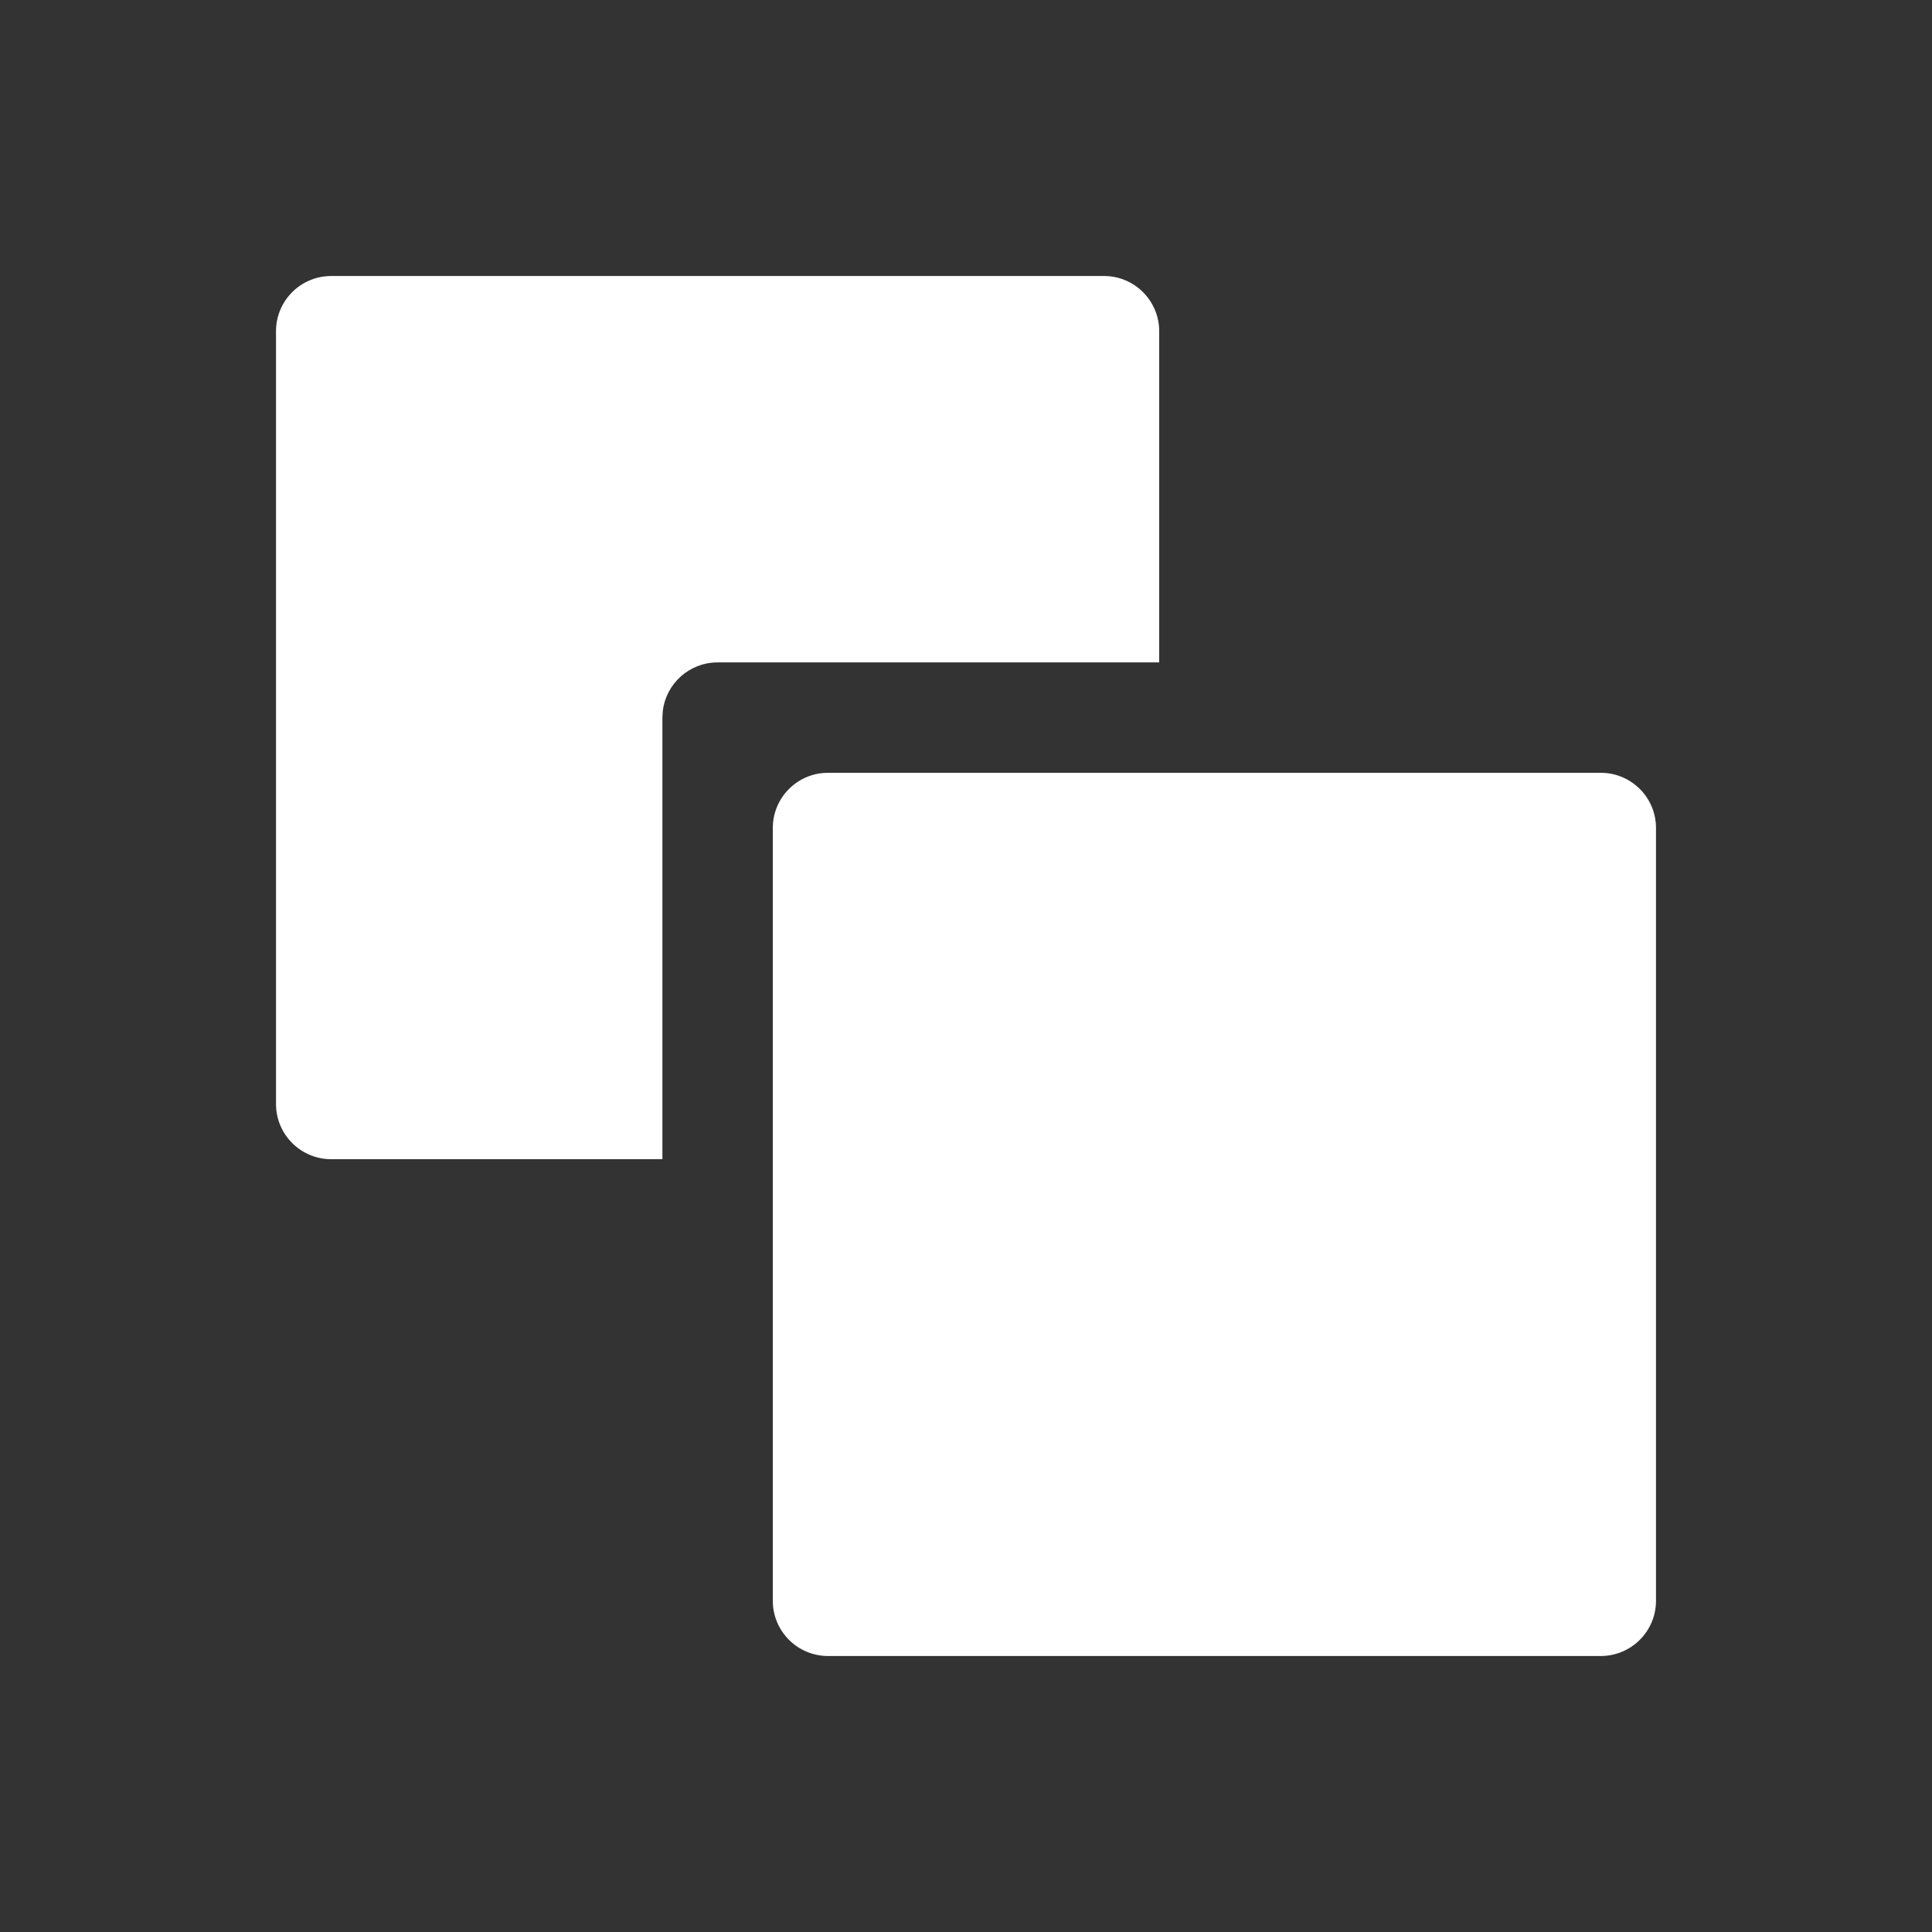 <?xml version="1.0" encoding="UTF-8"?>
<svg width="35px" height="35px" viewBox="0 0 35 35" version="1.1" xmlns="http://www.w3.org/2000/svg" xmlns:xlink="http://www.w3.org/1999/xlink">
    <rect x="0" y="0" width="35" height="35" fill="#333333" stroke="none"/>
    <!-- Generator: Sketch 59.1 (86144) - https://sketch.com -->
    <title>icon_sub_screen_recording</title>
    <desc>Created with Sketch.</desc>
    <g id="icon_sub_screen_recording" stroke="none" stroke-width="1" fill="none" fill-rule="evenodd">
        <g id="Group-36" transform="translate(1, 1)">
            <rect id="Rectangle" fill="#000000" fill-rule="nonzero" opacity="0" x="0.5" y="0.5" width="32" height="32"></rect>
            <path d="M28,13 C28.552,13 29,13.448 29,14 L29,28 C29,28.552 28.552,29 28,29 L14,29 C13.448,29 13,28.552 13,28 L13,14 C13,13.448 13.448,13 14,13 L28,13 Z M19,4 C19.552,4 20,4.448 20,5 L20,11 L12,11 C11.487,11 11.064,11.386 11.007,11.883 L11,12 L11,20 L5,20 C4.448,20 4,19.552 4,19 L4,5 C4,4.448 4.448,4 5,4 L19,4 Z" id="Combined-Shape" fill="#FFFFFF"></path>
        </g>
    </g>
</svg>